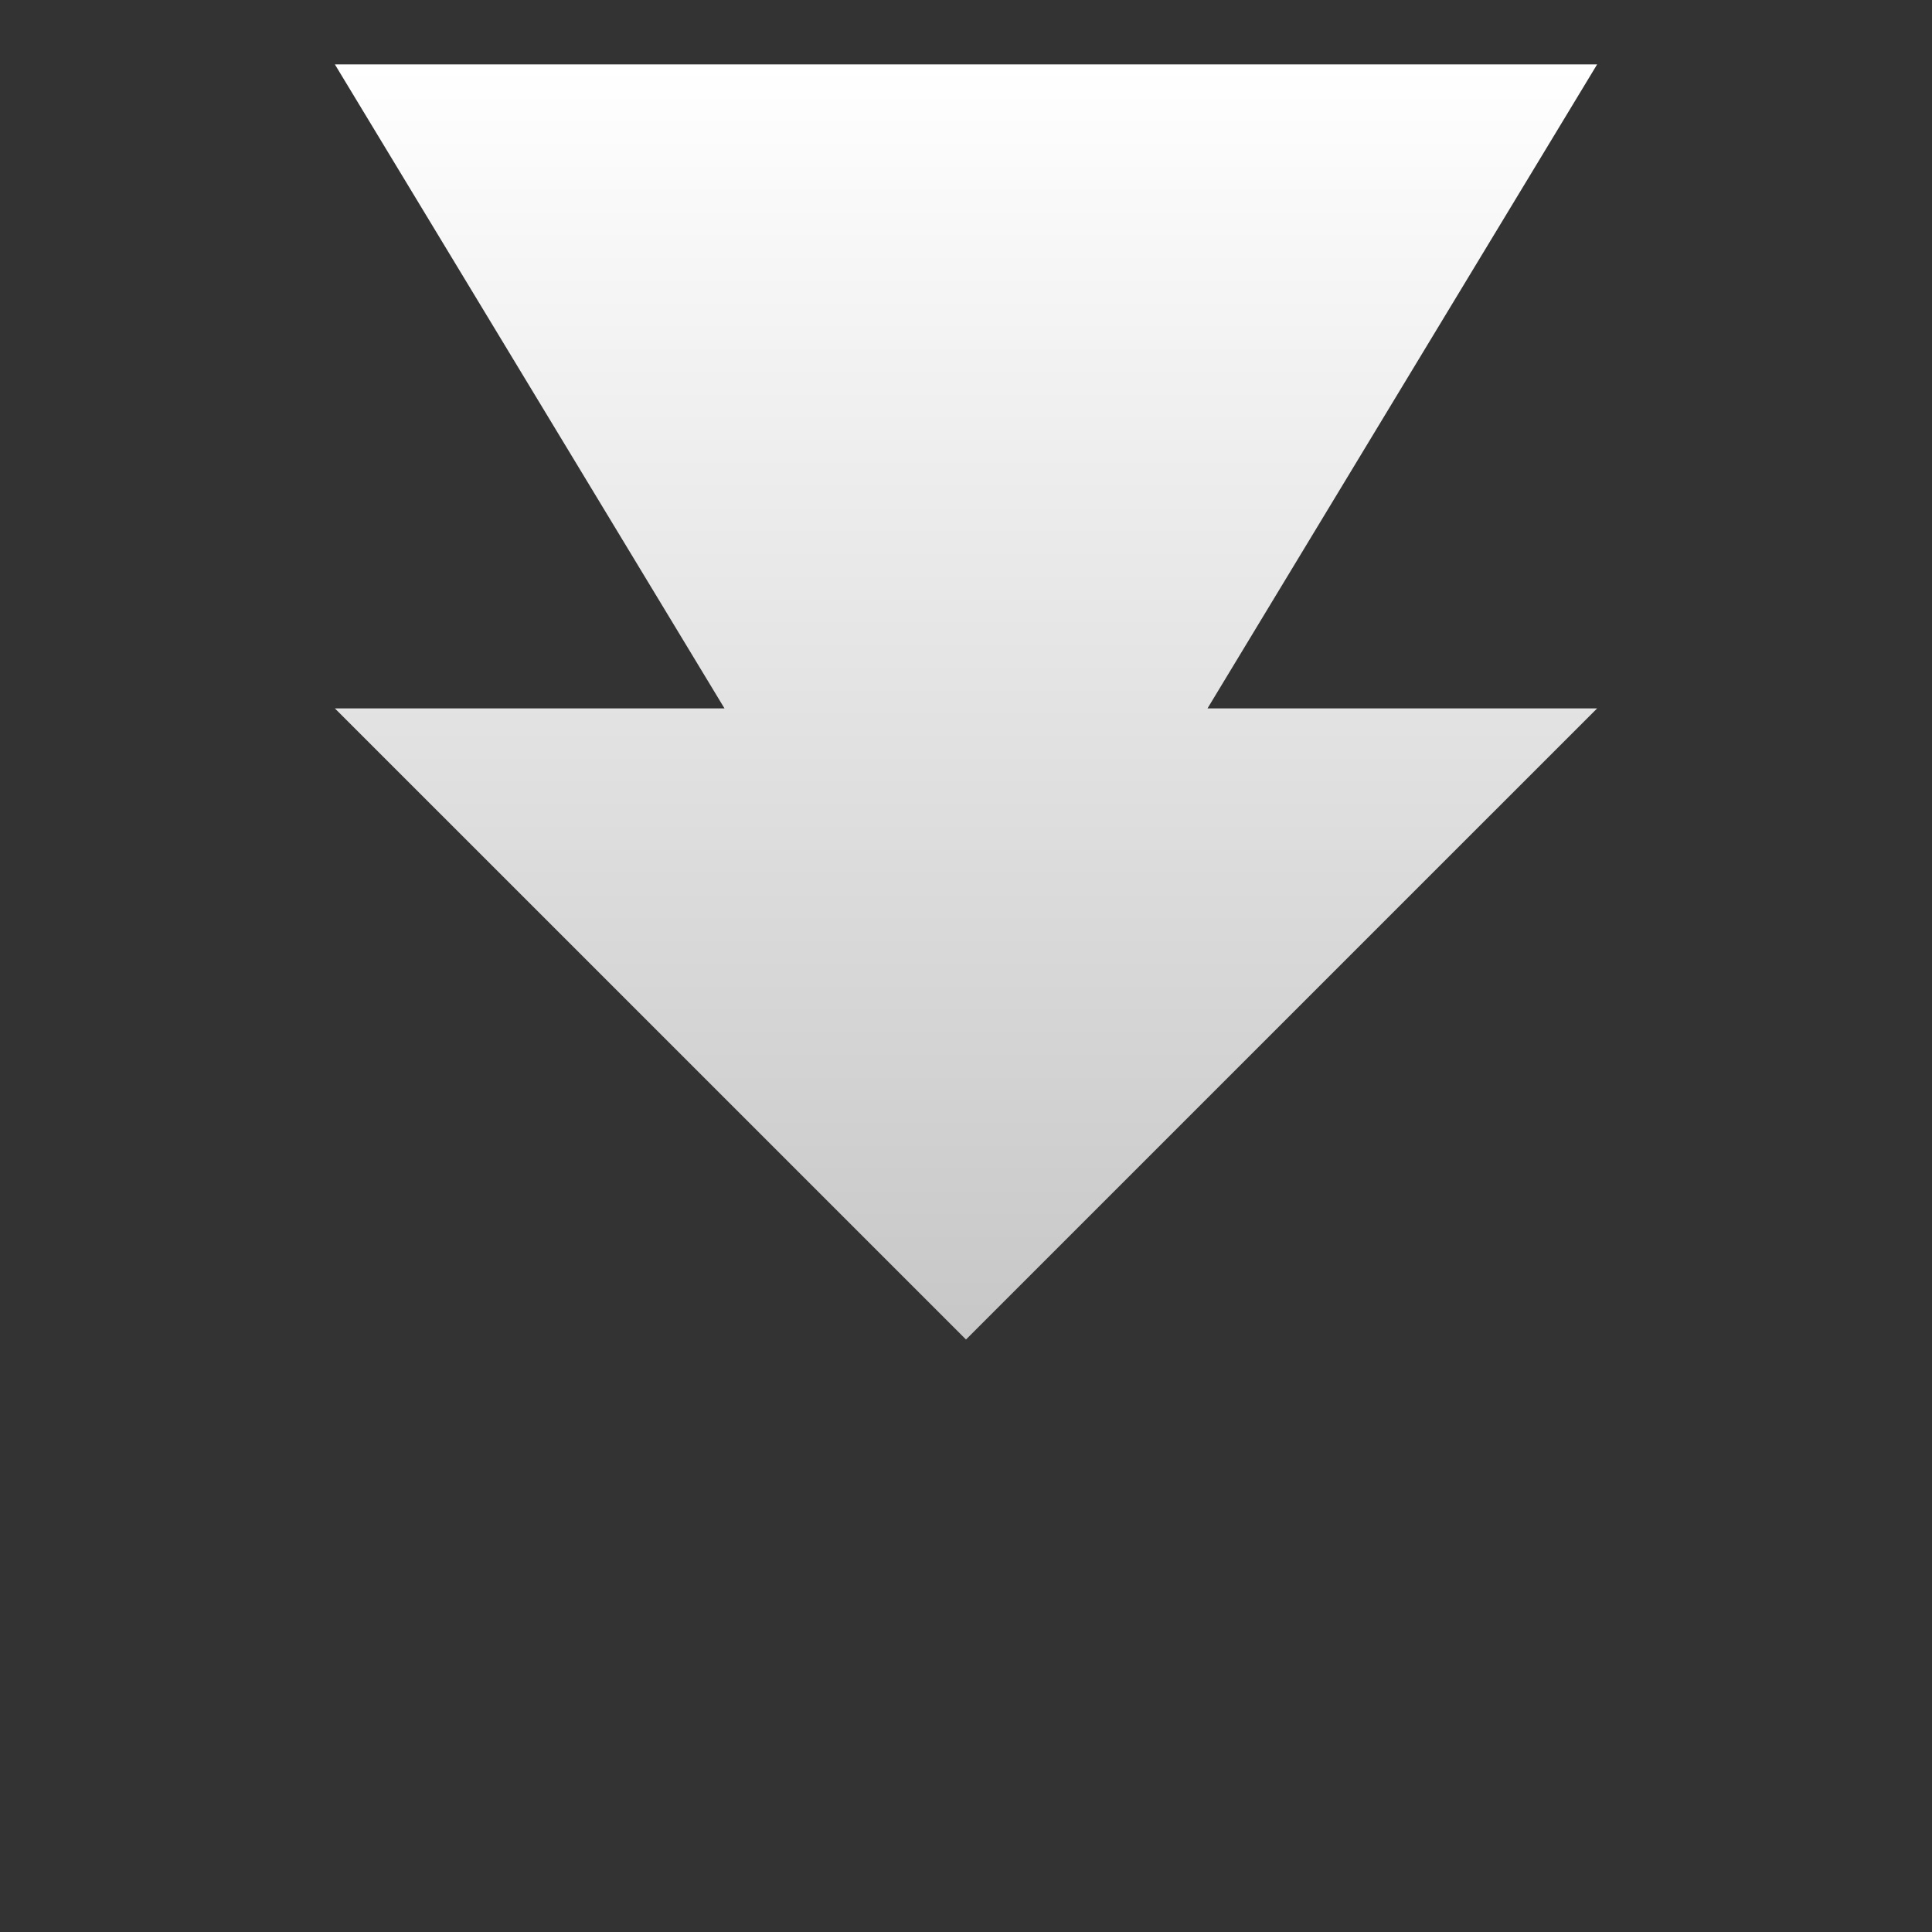 <svg width="150" height="150" viewBox="0 0 150 150" fill="none" xmlns="http://www.w3.org/2000/svg">
<rect x="0" y="0" width="150" height="150" fill="#333333" stroke="none"/>
<path d="M26 5L124 5L93.75 55L124 55L75 104L26 55L56.25 55L26 5Z" fill="url(#paint0_linear_13_154)"/>
<defs>
<linearGradient id="paint0_linear_13_154" x1="75" y1="5" x2="75" y2="104" gradientUnits="userSpaceOnUse">
<stop stop-color="white"/>
<stop offset="1" stop-color="#C7C7C7"/>
</linearGradient>
</defs>
</svg>
